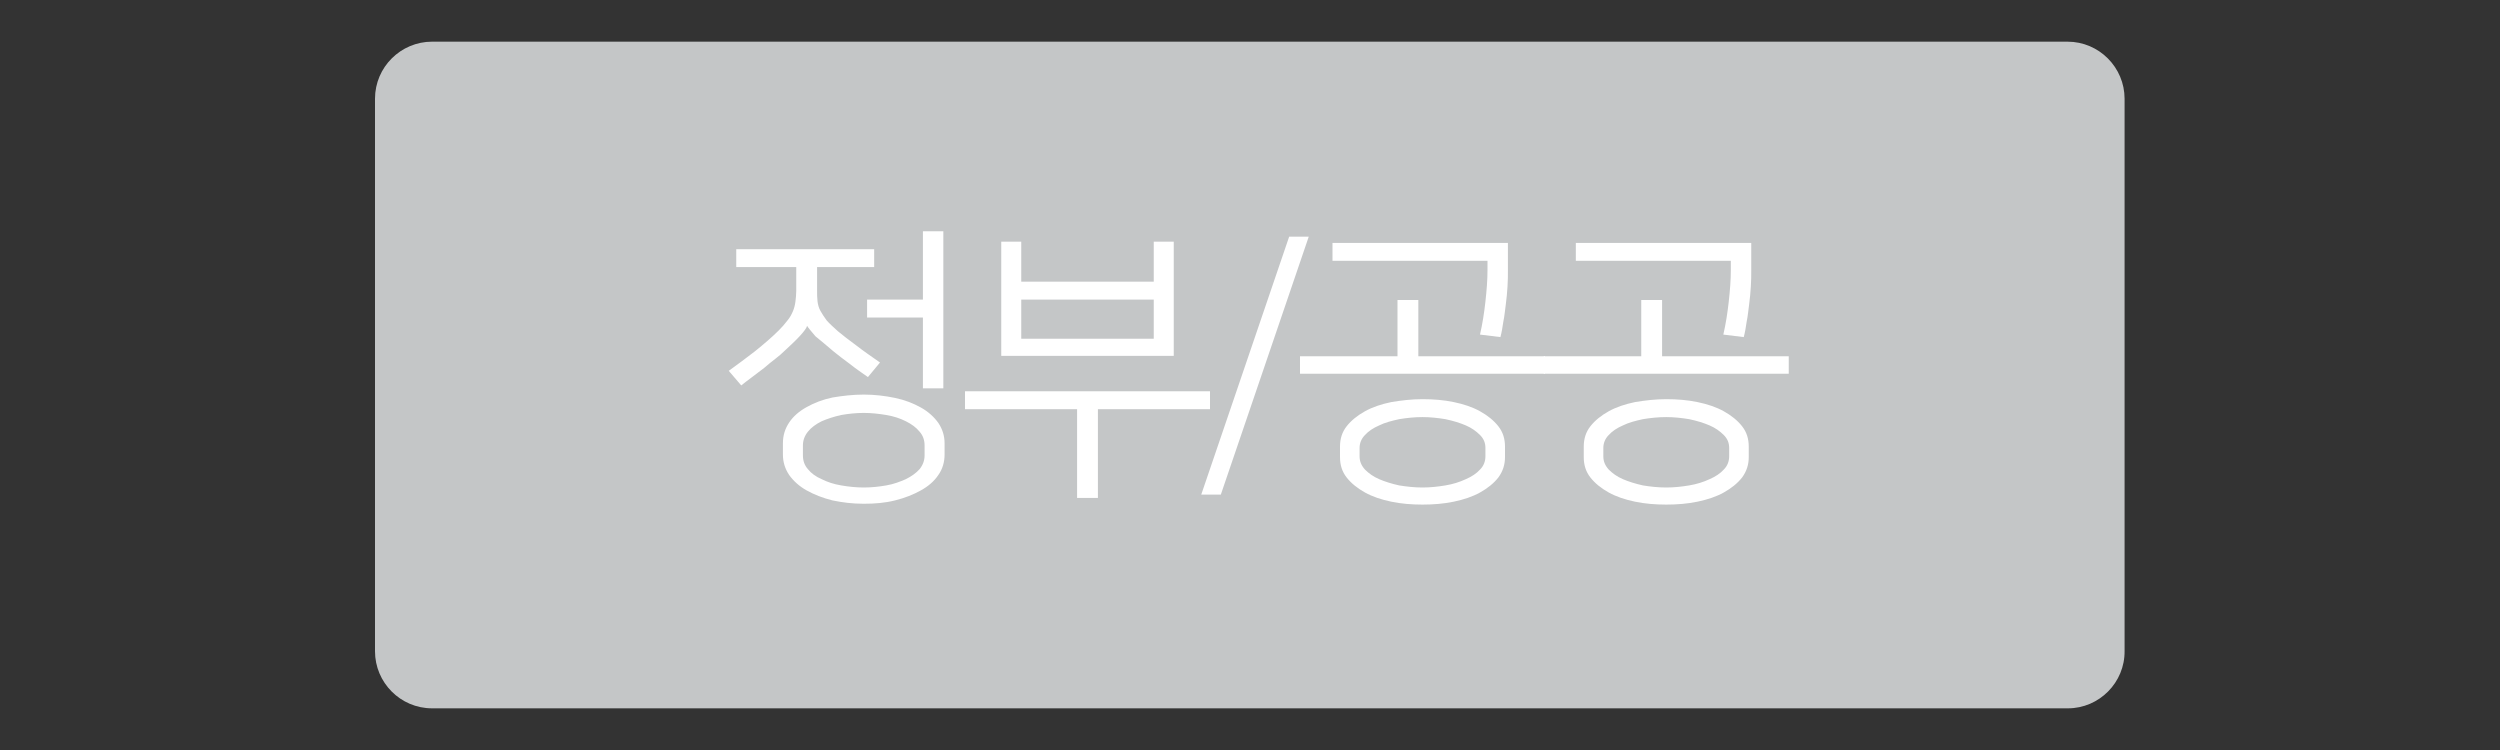 <?xml version="1.0" encoding="utf-8"?>
<!-- Generator: Adobe Illustrator 19.2.0, SVG Export Plug-In . SVG Version: 6.00 Build 0)  -->
<svg version="1.1" id="Layer_1" xmlns="http://www.w3.org/2000/svg" xmlns:xlink="http://www.w3.org/1999/xlink" x="0px" y="0px"
	 viewBox="0 0 600 180" style="enable-background:new 0 0 600 180;" xml:space="preserve" width="600px" height="180px">
<rect x="0" y="0" width="600" height="180" fill="#333333" stroke="none"/>
<style type="text/css">
	.st0{fill:#C4C6C7;}
	.st1{fill:#FFFFFF;}
</style>
<path class="st0" d="M496.3,170H103.7c-7.6,0-13.7-6.2-13.7-13.7V23.7c0-7.6,6.2-13.7,13.7-13.7h392.5c7.6,0,13.7,6.2,13.7,13.7
	v132.5C510,163.8,503.8,170,496.3,170z"/>
<g>
	<path class="st1" d="M193.7,78.2c-0.1,0.5-0.7,1.3-1.7,2.4c-1,1.1-2.3,2.3-3.7,3.6c-0.6,0.6-1.3,1.2-2.2,1.9
		c-0.9,0.7-1.8,1.4-2.7,2.2c-1,0.7-1.9,1.5-2.9,2.2c-1,0.7-1.8,1.4-2.6,2l-3-3.5c2.1-1.5,4.2-3.1,6.3-4.7c2.1-1.7,4-3.3,5.7-5
		c0.8-0.8,1.5-1.6,2.1-2.4c0.6-0.7,1-1.5,1.3-2.2c0.3-0.7,0.5-1.5,0.6-2.3c0.1-0.8,0.2-1.7,0.2-2.6v-5.7h-14.4v-4.3h33.1v4.3h-13.7
		v5.5c0,1,0,1.9,0.1,2.7c0.1,0.8,0.3,1.6,0.7,2.3c0.4,0.7,0.9,1.5,1.5,2.3c0.7,0.8,1.6,1.6,2.7,2.6c1.1,0.9,2.6,2.1,4.4,3.4
		c1.8,1.4,3.7,2.7,5.7,4.1l-2.9,3.5c-1.4-1-2.9-2-4.4-3.2c-1.5-1.1-2.8-2.1-3.9-3c-1.6-1.4-3.1-2.6-4.3-3.6
		C194.6,79.4,194,78.7,193.7,78.2L193.7,78.2z M207.3,94.7c2.6,0,5.1,0.3,7.5,0.8c2.4,0.5,4.4,1.3,6.2,2.3c1.8,1,3.2,2.3,4.2,3.7
		c1,1.5,1.5,3.1,1.5,4.9v2.7c0,1.8-0.5,3.5-1.5,4.9c-1,1.5-2.4,2.7-4.2,3.7c-1.8,1-3.8,1.8-6.2,2.4c-2.4,0.6-4.8,0.8-7.5,0.8
		s-5.1-0.3-7.5-0.8c-2.4-0.6-4.4-1.4-6.2-2.4c-1.8-1-3.2-2.3-4.2-3.7c-1-1.5-1.5-3.1-1.5-4.9v-2.7c0-1.9,0.5-3.5,1.5-5
		c1-1.5,2.4-2.7,4.2-3.7c1.8-1,3.8-1.8,6.2-2.3C202.2,95,204.7,94.7,207.3,94.7z M207.3,117c1.9,0,3.7-0.2,5.4-0.5
		c1.8-0.3,3.3-0.9,4.7-1.5c1.4-0.7,2.5-1.5,3.3-2.4c0.8-1,1.2-2.1,1.2-3.3v-2.4c0-1.3-0.4-2.4-1.2-3.3c-0.8-1-1.9-1.8-3.3-2.5
		c-1.4-0.7-2.9-1.2-4.7-1.5c-1.8-0.3-3.6-0.5-5.4-0.5s-3.7,0.2-5.4,0.5c-1.8,0.4-3.3,0.9-4.7,1.5c-1.4,0.7-2.5,1.5-3.3,2.5
		c-0.8,1-1.2,2.1-1.2,3.3v2.4c0,1.3,0.4,2.4,1.2,3.3c0.8,1,1.9,1.8,3.3,2.4c1.4,0.7,2.9,1.2,4.7,1.5
		C203.6,116.8,205.5,117,207.3,117z M226.4,93.2h-4.9v-17h-13.4v-4.3h13.4V55.5h4.9V93.2z"/>
	<path class="st1" d="M290.4,93.9v4.3h-26.9v21.3h-5V98.2h-26.9v-4.3H290.4z M281.7,58v27.4h-41.4V58h4.8v9.6h31.8V58H281.7z
		 M276.9,81.3v-9.4h-31.8v9.4H276.9z"/>
	<path class="st1" d="M314.1,56.8L293,118.7h-4.7l21.1-61.9H314.1z"/>
	<path class="st1" d="M335.4,85.5V72h5v13.5h30.4v4.2H312v-4.2H335.4z M361.9,58.3v6.5c0,1.3,0,2.6-0.1,4c-0.1,1.4-0.2,2.8-0.4,4.2
		c-0.2,1.4-0.3,2.8-0.6,4.2c-0.2,1.4-0.4,2.6-0.7,3.7l-4.9-0.6c0.6-2.6,1-5.2,1.3-7.9s0.5-5.2,0.5-7.6v-2.2h-37.2v-4.3H361.9z
		 M341.4,95.8c2.6,0,5.1,0.2,7.5,0.7c2.4,0.5,4.5,1.2,6.3,2.2c1.8,1,3.3,2.2,4.4,3.6c1.1,1.4,1.6,3,1.6,4.9v2.5
		c0,1.8-0.5,3.4-1.6,4.9c-1.1,1.4-2.6,2.6-4.4,3.6c-1.8,1-3.9,1.7-6.3,2.2c-2.4,0.5-4.9,0.7-7.5,0.7s-5.1-0.2-7.5-0.7
		c-2.4-0.5-4.5-1.2-6.3-2.2c-1.8-1-3.3-2.2-4.4-3.6c-1.1-1.4-1.6-3-1.6-4.9v-2.5c0-1.9,0.5-3.5,1.6-4.9c1.1-1.4,2.6-2.6,4.4-3.6
		c1.8-1,3.9-1.7,6.3-2.2C336.3,96.1,338.8,95.8,341.4,95.8z M341.4,117c1.9,0,3.7-0.2,5.5-0.5c1.8-0.3,3.4-0.8,4.9-1.5
		c1.4-0.6,2.6-1.4,3.4-2.3c0.9-0.9,1.3-2,1.3-3.2v-2c0-1.2-0.4-2.2-1.3-3.1c-0.9-0.9-2-1.7-3.4-2.3c-1.4-0.6-3-1.1-4.9-1.5
		c-1.8-0.3-3.7-0.5-5.5-0.5c-1.9,0-3.8,0.2-5.6,0.5c-1.8,0.4-3.4,0.8-4.8,1.5c-1.4,0.6-2.6,1.4-3.4,2.3c-0.9,0.9-1.3,2-1.3,3.1v2
		c0,1.2,0.4,2.2,1.3,3.2c0.9,0.9,2,1.7,3.4,2.3c1.4,0.6,3,1.1,4.8,1.5C337.7,116.8,339.5,117,341.4,117z"/>
	<path class="st1" d="M393.9,85.5V72h5v13.5h30.4v4.2h-58.8v-4.2H393.9z M420.3,58.3v6.5c0,1.3,0,2.6-0.1,4
		c-0.1,1.4-0.2,2.8-0.4,4.2c-0.2,1.4-0.3,2.8-0.6,4.2c-0.2,1.4-0.4,2.6-0.7,3.7l-4.9-0.6c0.6-2.6,1-5.2,1.3-7.9s0.5-5.2,0.5-7.6
		v-2.2h-37.2v-4.3H420.3z M399.9,95.8c2.6,0,5.1,0.2,7.5,0.7c2.4,0.5,4.5,1.2,6.3,2.2c1.8,1,3.3,2.2,4.4,3.6c1.1,1.4,1.6,3,1.6,4.9
		v2.5c0,1.8-0.5,3.4-1.6,4.9c-1.1,1.4-2.6,2.6-4.4,3.6c-1.8,1-3.9,1.7-6.3,2.2c-2.4,0.5-4.9,0.7-7.5,0.7s-5.1-0.2-7.5-0.7
		c-2.4-0.5-4.5-1.2-6.3-2.2c-1.8-1-3.3-2.2-4.4-3.6c-1.1-1.4-1.6-3-1.6-4.9v-2.5c0-1.9,0.5-3.5,1.6-4.9c1.1-1.4,2.6-2.6,4.4-3.6
		c1.8-1,3.9-1.7,6.3-2.2C394.8,96.1,397.3,95.8,399.9,95.8z M399.9,117c1.9,0,3.7-0.2,5.5-0.5c1.8-0.3,3.4-0.8,4.9-1.5
		c1.4-0.6,2.6-1.4,3.4-2.3c0.9-0.9,1.3-2,1.3-3.2v-2c0-1.2-0.4-2.2-1.3-3.1c-0.9-0.9-2-1.7-3.4-2.3c-1.4-0.6-3-1.1-4.9-1.5
		c-1.8-0.3-3.7-0.5-5.5-0.5c-1.9,0-3.8,0.2-5.6,0.5c-1.8,0.4-3.4,0.8-4.8,1.5c-1.4,0.6-2.6,1.4-3.4,2.3c-0.9,0.9-1.3,2-1.3,3.1v2
		c0,1.2,0.4,2.2,1.3,3.2c0.9,0.9,2,1.7,3.4,2.3c1.4,0.6,3,1.1,4.8,1.5C396.1,116.8,398,117,399.9,117z"/>
</g>
</svg>
